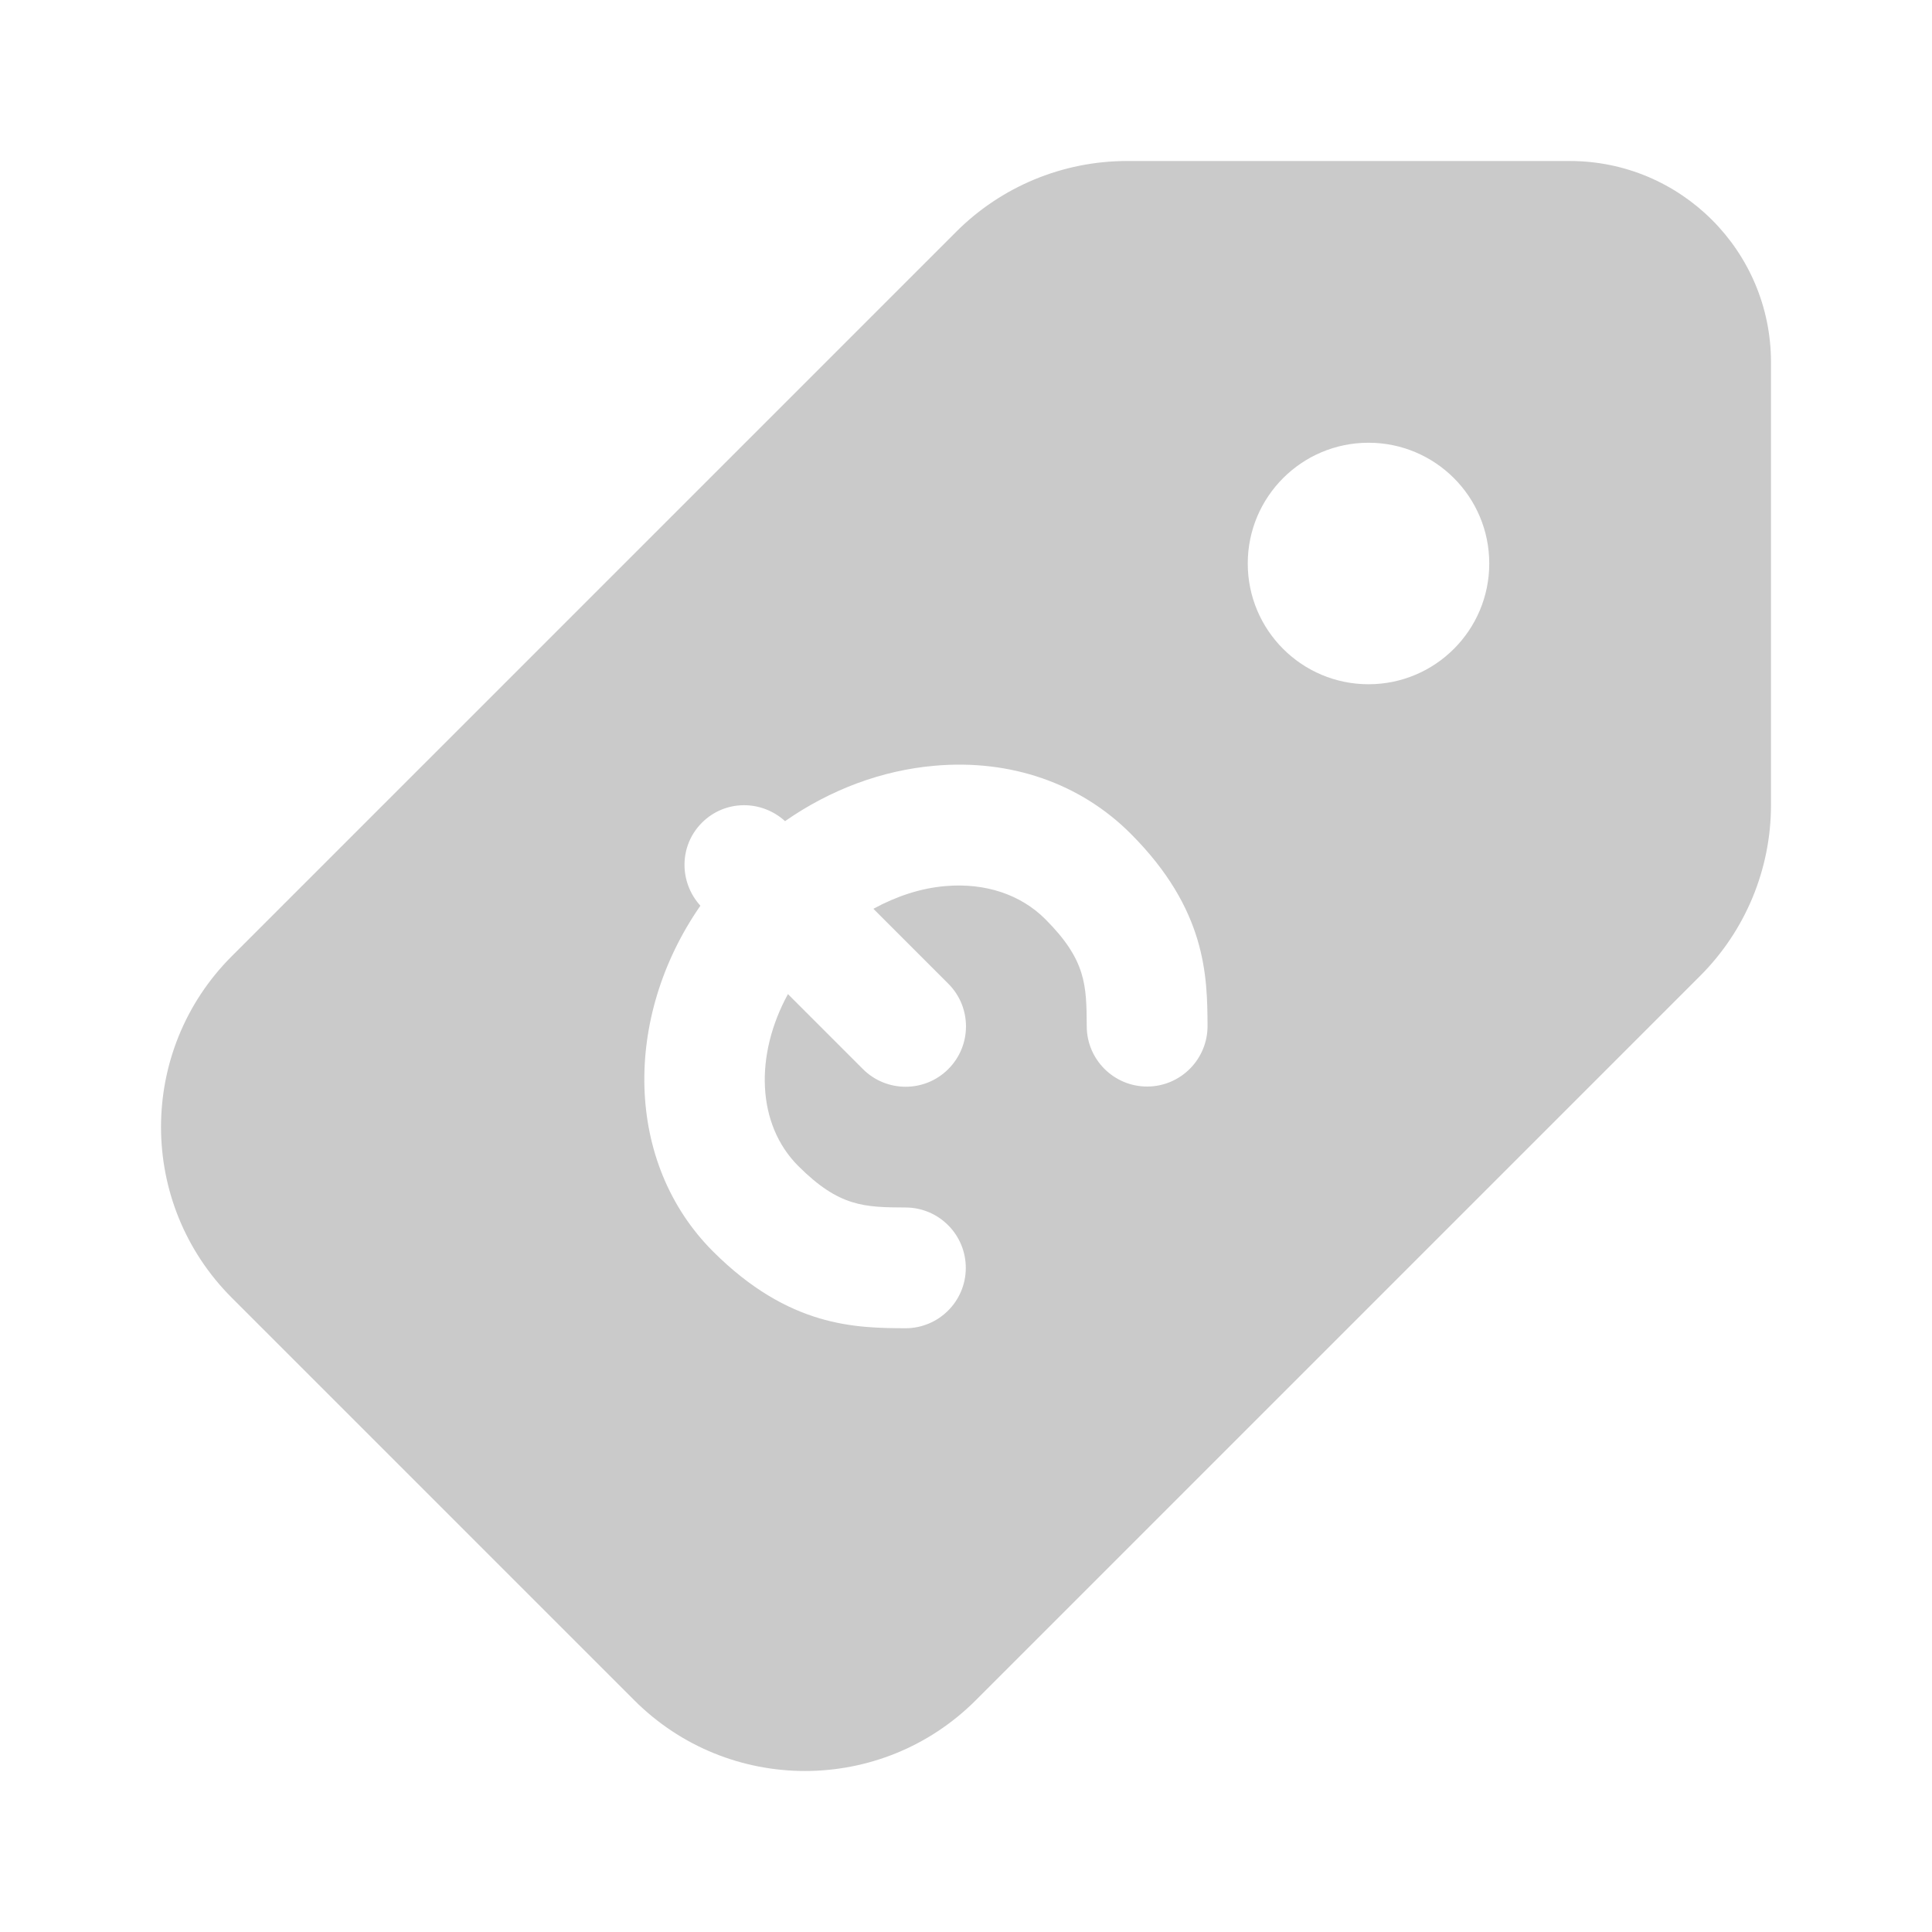 <svg width="92" height="92" viewBox="0 0 92 92" fill="none" xmlns="http://www.w3.org/2000/svg">
<path d="M74.75 7.667H53.667C50.617 7.667 47.692 8.878 45.536 11.034L11.036 45.534C6.545 50.025 6.545 57.306 11.036 61.797L30.203 80.964C32.447 83.21 35.391 84.333 38.333 84.333C41.275 84.333 44.219 83.21 46.464 80.966L80.964 46.466C83.122 44.307 84.333 41.383 84.333 38.331V17.25C84.333 11.958 80.042 7.667 74.75 7.667ZM54.644 51.74C54.638 51.74 54.631 51.74 54.625 51.74C53.046 51.74 51.76 50.464 51.75 48.884C51.737 46.912 51.729 45.724 49.774 43.767C48.599 42.592 46.91 42.03 45.011 42.195C43.834 42.295 42.676 42.684 41.59 43.276L45.157 46.843C46.28 47.964 46.28 49.787 45.157 50.908C44.597 51.47 43.861 51.75 43.125 51.75C42.389 51.75 41.653 51.47 41.091 50.908L37.521 47.338C35.938 50.234 36.02 53.53 38.013 55.524C39.972 57.481 41.162 57.488 43.133 57.5C44.72 57.509 46 58.805 45.99 60.392C45.983 61.973 44.697 63.25 43.117 63.25C43.112 63.25 43.106 63.25 43.1 63.25C40.769 63.236 37.578 63.215 33.95 59.589C29.752 55.39 29.649 48.467 33.352 43.129C32.327 42.002 32.336 40.263 33.427 39.175C34.517 38.084 36.254 38.074 37.383 39.102C39.541 37.599 42.002 36.677 44.528 36.462C48.137 36.148 51.449 37.304 53.841 39.698C57.465 43.322 57.487 46.514 57.502 48.844C57.51 50.433 56.231 51.729 54.644 51.74ZM65.167 32.583C61.991 32.583 59.417 30.009 59.417 26.833C59.417 23.657 61.991 21.083 65.167 21.083C68.343 21.083 70.917 23.657 70.917 26.833C70.917 30.009 68.343 32.583 65.167 32.583Z" fill="#CACACA"/>
</svg>
